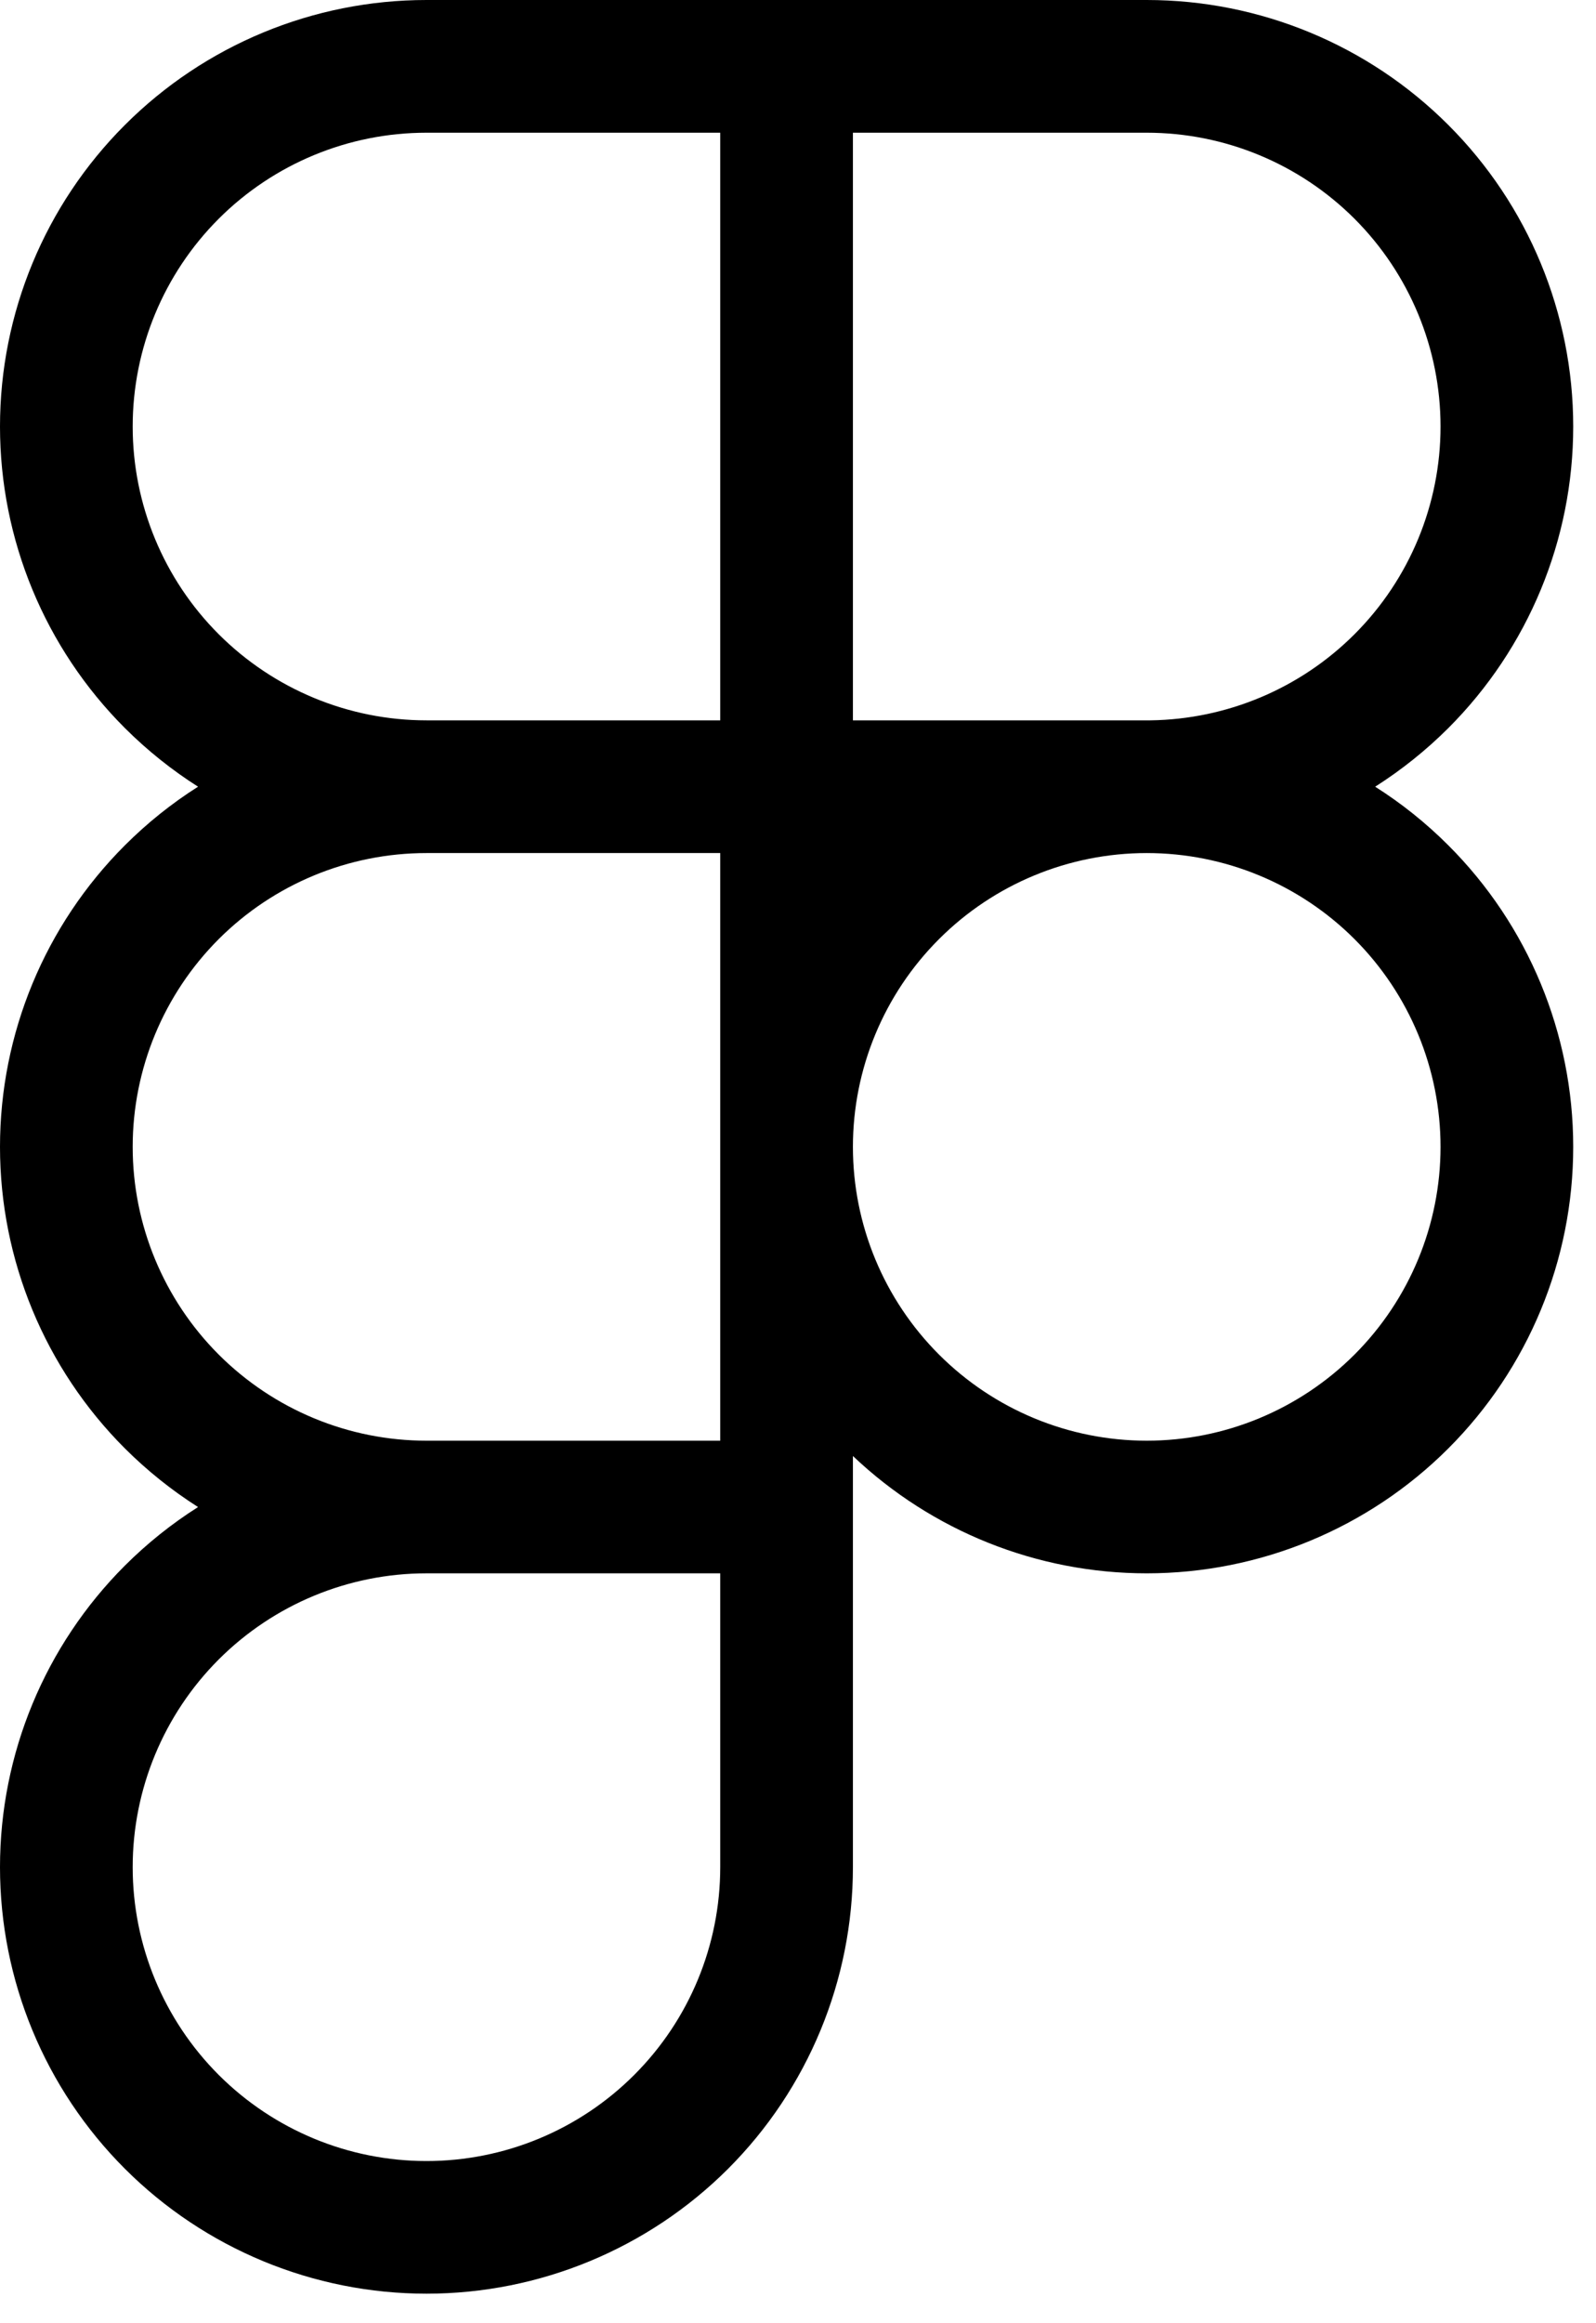 <?xml version="1.0" encoding="utf-8"?>
<svg xmlns="http://www.w3.org/2000/svg" fill="none" height="100%" overflow="visible" preserveAspectRatio="none" style="display: block;" viewBox="0 0 22 32" width="100%">
<path d="M9.928 21.671H5.879C4.805 21.671 3.775 22.098 3.015 22.857C2.256 23.616 1.829 24.645 1.829 25.718C1.829 26.792 2.256 27.821 3.015 28.58C3.775 29.339 4.805 29.766 5.879 29.766C6.953 29.766 7.983 29.339 8.742 28.58C9.502 27.821 9.928 26.792 9.928 25.718V21.671ZM19.857 15.797C19.857 14.723 19.43 13.694 18.671 12.935C17.911 12.176 16.881 11.75 15.807 11.75C14.733 11.75 13.703 12.176 12.944 12.935C12.184 13.694 11.757 14.723 11.757 15.797C11.757 16.87 12.184 17.899 12.944 18.658C13.703 19.417 14.733 19.844 15.807 19.844C16.881 19.844 17.911 19.417 18.671 18.658C19.43 17.899 19.857 16.87 19.857 15.797ZM1.829 15.797C1.829 16.87 2.256 17.899 3.015 18.658C3.775 19.417 4.805 19.844 5.879 19.844H9.928V11.75H5.879C4.805 11.75 3.775 12.176 3.015 12.935C2.256 13.694 1.829 14.723 1.829 15.797ZM19.857 5.875C19.857 4.801 19.43 3.772 18.671 3.013C17.911 2.254 16.881 1.828 15.807 1.828H11.757V9.922H15.807L15.857 9.922C16.913 9.908 17.923 9.484 18.671 8.736C19.43 7.978 19.857 6.948 19.857 5.875ZM1.829 5.875C1.829 6.948 2.256 7.978 3.015 8.736C3.775 9.495 4.805 9.922 5.879 9.922H9.928V1.828H5.879C4.805 1.828 3.775 2.254 3.015 3.013C2.256 3.772 1.829 4.801 1.829 5.875ZM21.686 5.875C21.686 7.433 21.067 8.927 19.964 10.029C19.656 10.336 19.318 10.606 18.956 10.836C19.318 11.065 19.656 11.335 19.964 11.643C21.067 12.744 21.686 14.239 21.686 15.797C21.686 17.355 21.067 18.849 19.964 19.951C18.862 21.052 17.366 21.671 15.807 21.671C14.298 21.671 12.849 21.091 11.757 20.055V25.718C11.757 27.277 11.138 28.771 10.036 29.873C8.933 30.974 7.438 31.593 5.879 31.593C4.32 31.593 2.824 30.974 1.722 29.873C0.619 28.771 1.00602e-06 27.277 0 25.718C0 24.16 0.619 22.666 1.722 21.564C2.03 21.257 2.368 20.987 2.73 20.758C2.368 20.528 2.03 20.258 1.722 19.951C0.619 18.849 0 17.355 0 15.797C1.08583e-06 14.239 0.619 12.744 1.722 11.643C2.03 11.335 2.368 11.065 2.73 10.836C2.368 10.606 2.03 10.336 1.722 10.029C0.619 8.927 2.01203e-07 7.433 0 5.875C0 4.317 0.619 2.822 1.722 1.721C2.824 0.619 4.32 2.33122e-06 5.879 0H15.807C17.366 0 18.862 0.619 19.964 1.721C21.067 2.822 21.686 4.317 21.686 5.875Z" fill="black" id="Vector"/>
</svg>